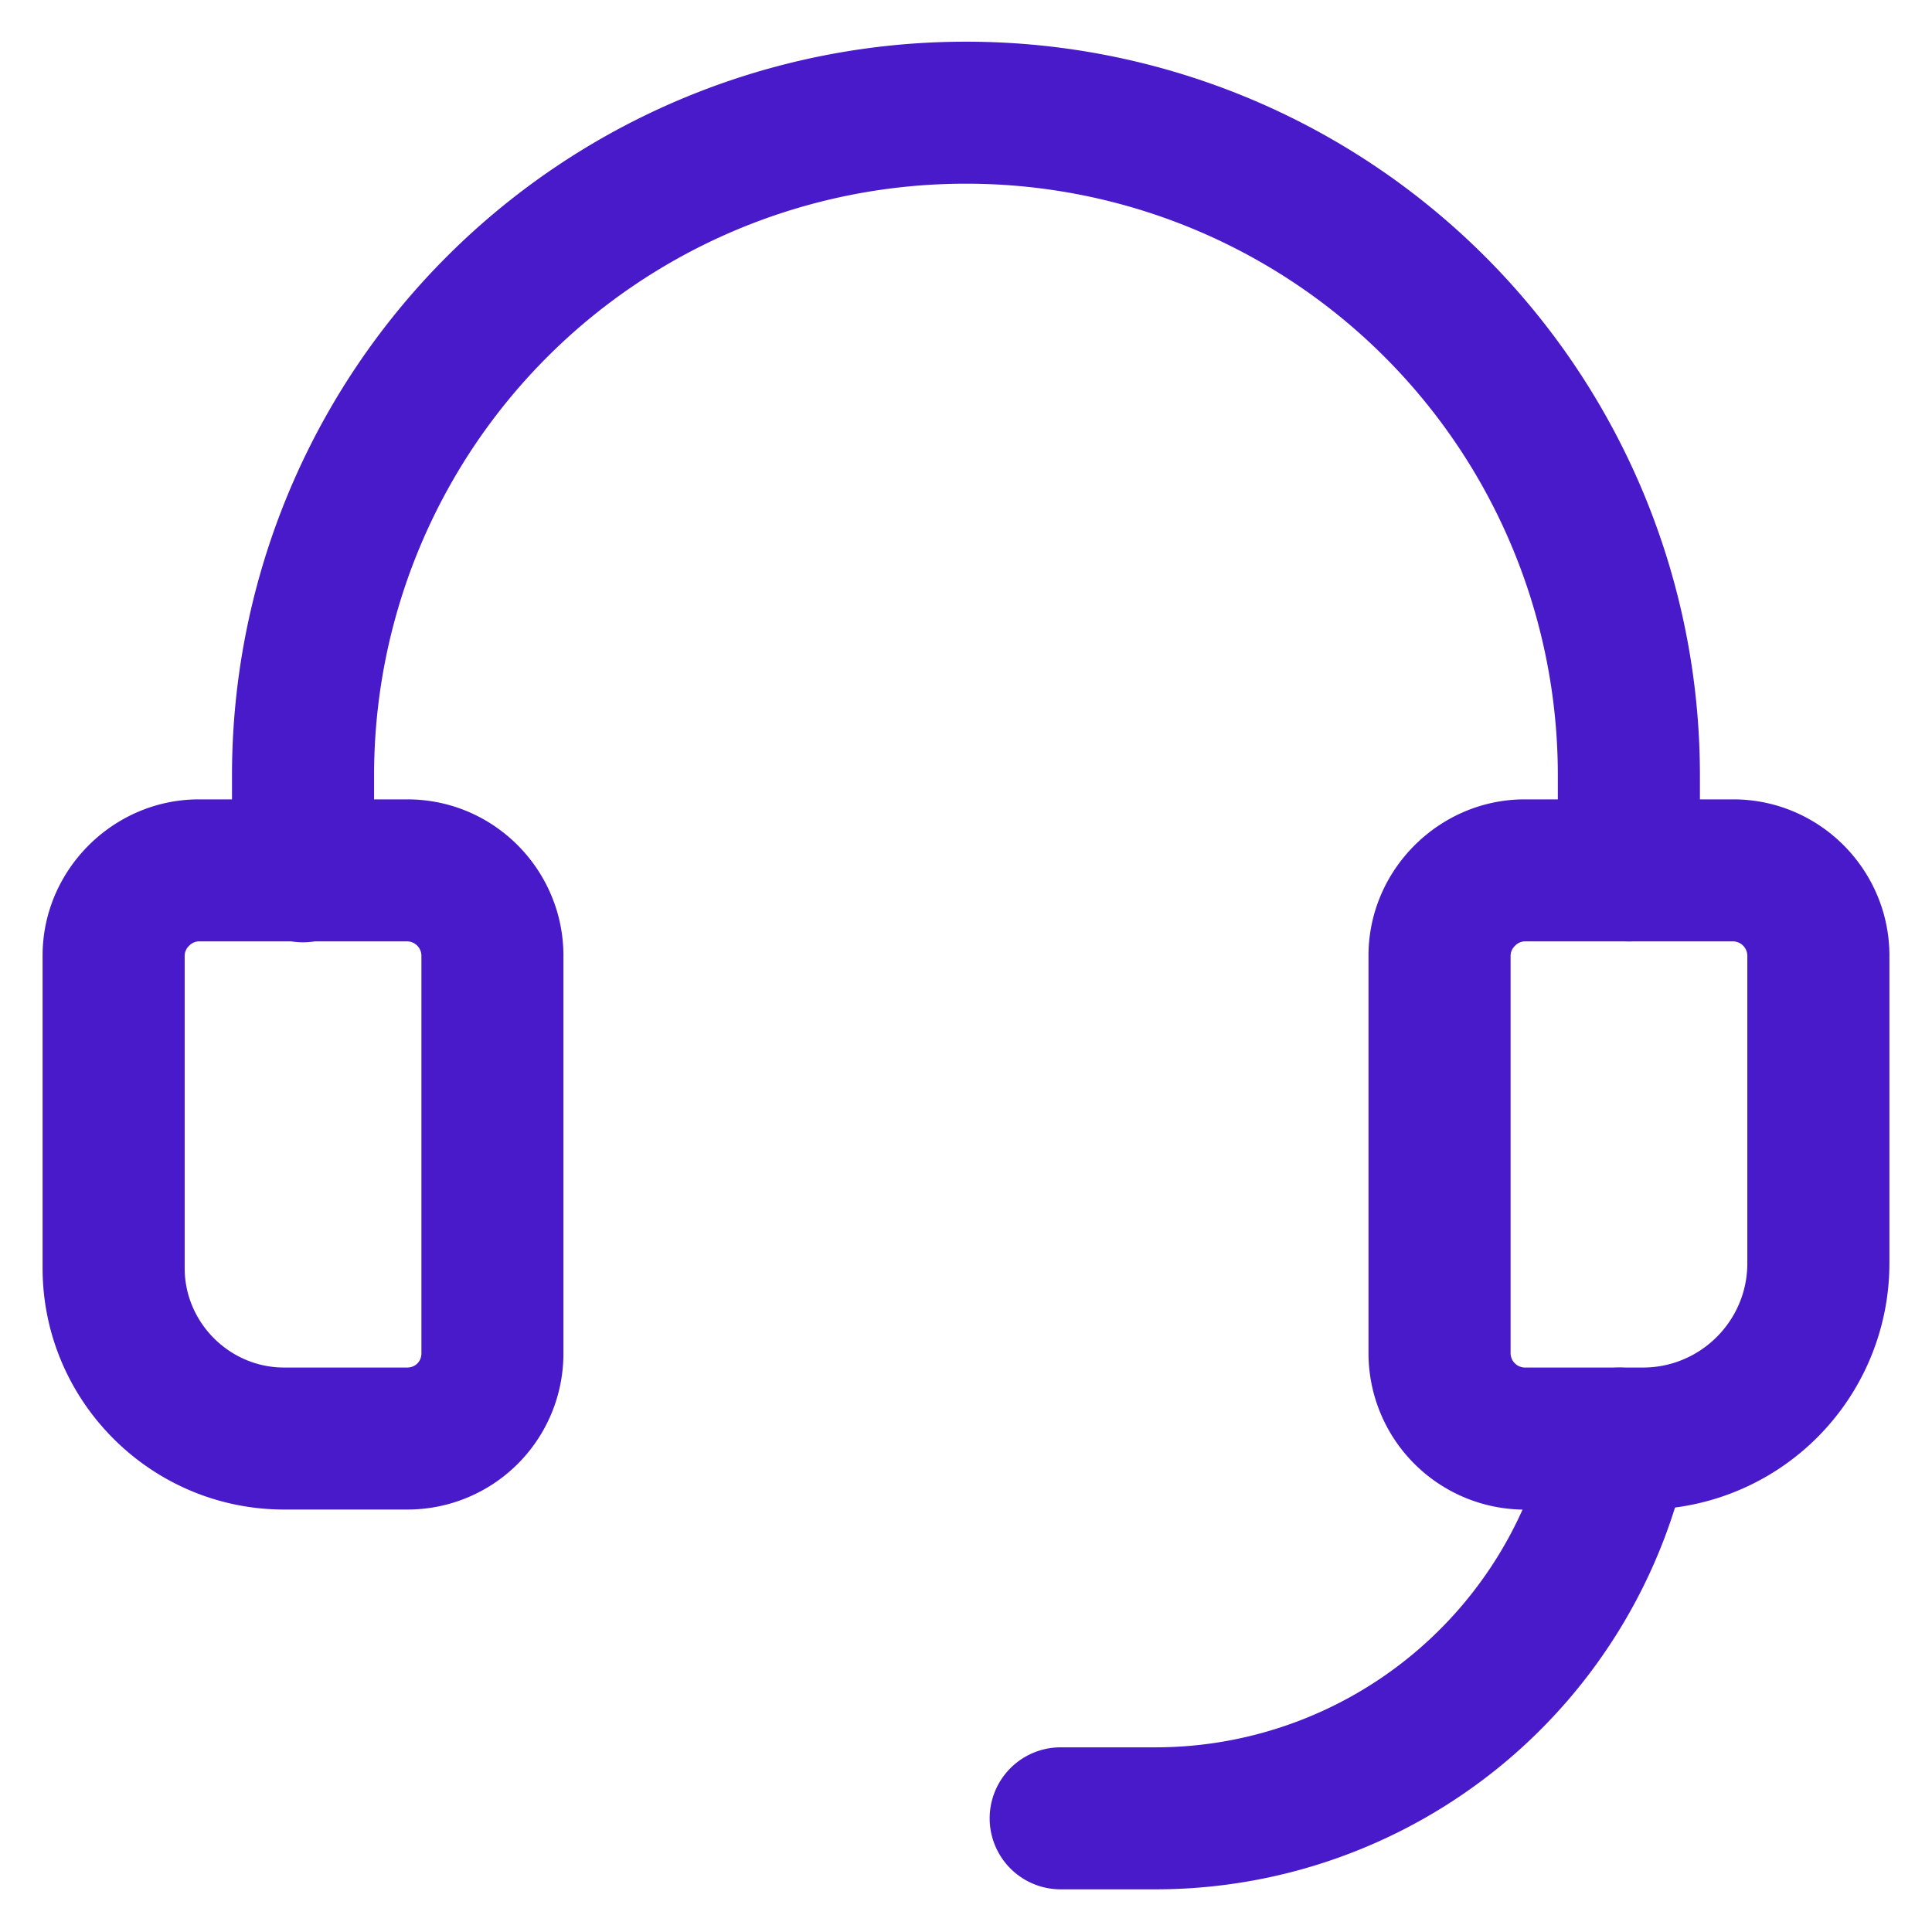 <svg width="24" height="24" fill="none" xmlns="http://www.w3.org/2000/svg"><g clip-path="url(#clip0_915_2997)" fill-rule="evenodd" clip-rule="evenodd" fill="#481AC9"><path d="M2.349 11.749a.174.174 0 00-.055.121v3.883c0 .677.558 1.235 1.235 1.235h1.53c.1 0 .176-.076.176-.176V11.87a.18.18 0 00-.176-.176H2.47a.174.174 0 00-.121.055zm-1.82.121c0-1.063.878-1.94 1.942-1.94h2.588c1.082 0 1.94.883 1.94 1.94v4.942a1.937 1.937 0 01-1.94 1.94h-1.53c-1.652 0-3-1.347-3-3V11.87z"/><path d="M12 2.282a7.347 7.347 0 00-7.353 7.353v1.188a.882.882 0 11-1.765 0V9.635A9.112 9.112 0 0111.999.518a9.112 9.112 0 019.118 9.117v1.177a.882.882 0 01-1.765 0V9.635A7.347 7.347 0 0012 2.282zm8.291 14.723a.882.882 0 01.692 1.039 6.764 6.764 0 01-6.63 5.426h-1.177a.882.882 0 110-1.764h1.177a5 5 0 004.9-4.01.882.882 0 011.038-.69z"/><path d="M18.82 11.749a.174.174 0 00-.055.121v4.942a.18.18 0 00.176.176h1.47c.713 0 1.295-.581 1.295-1.294V11.87a.18.18 0 00-.177-.176h-2.588a.174.174 0 00-.121.055zM17 11.87c0-1.063.878-1.94 1.941-1.94h2.588c1.082 0 1.942.883 1.942 1.94v3.824a3.061 3.061 0 01-3.06 3.059h-1.47A1.944 1.944 0 0117 16.812V11.87z"/></g><defs><clipPath id="clip0_915_2997"><path fill="#fff" d="M0 0h24v24H0z"/></clipPath></defs></svg>